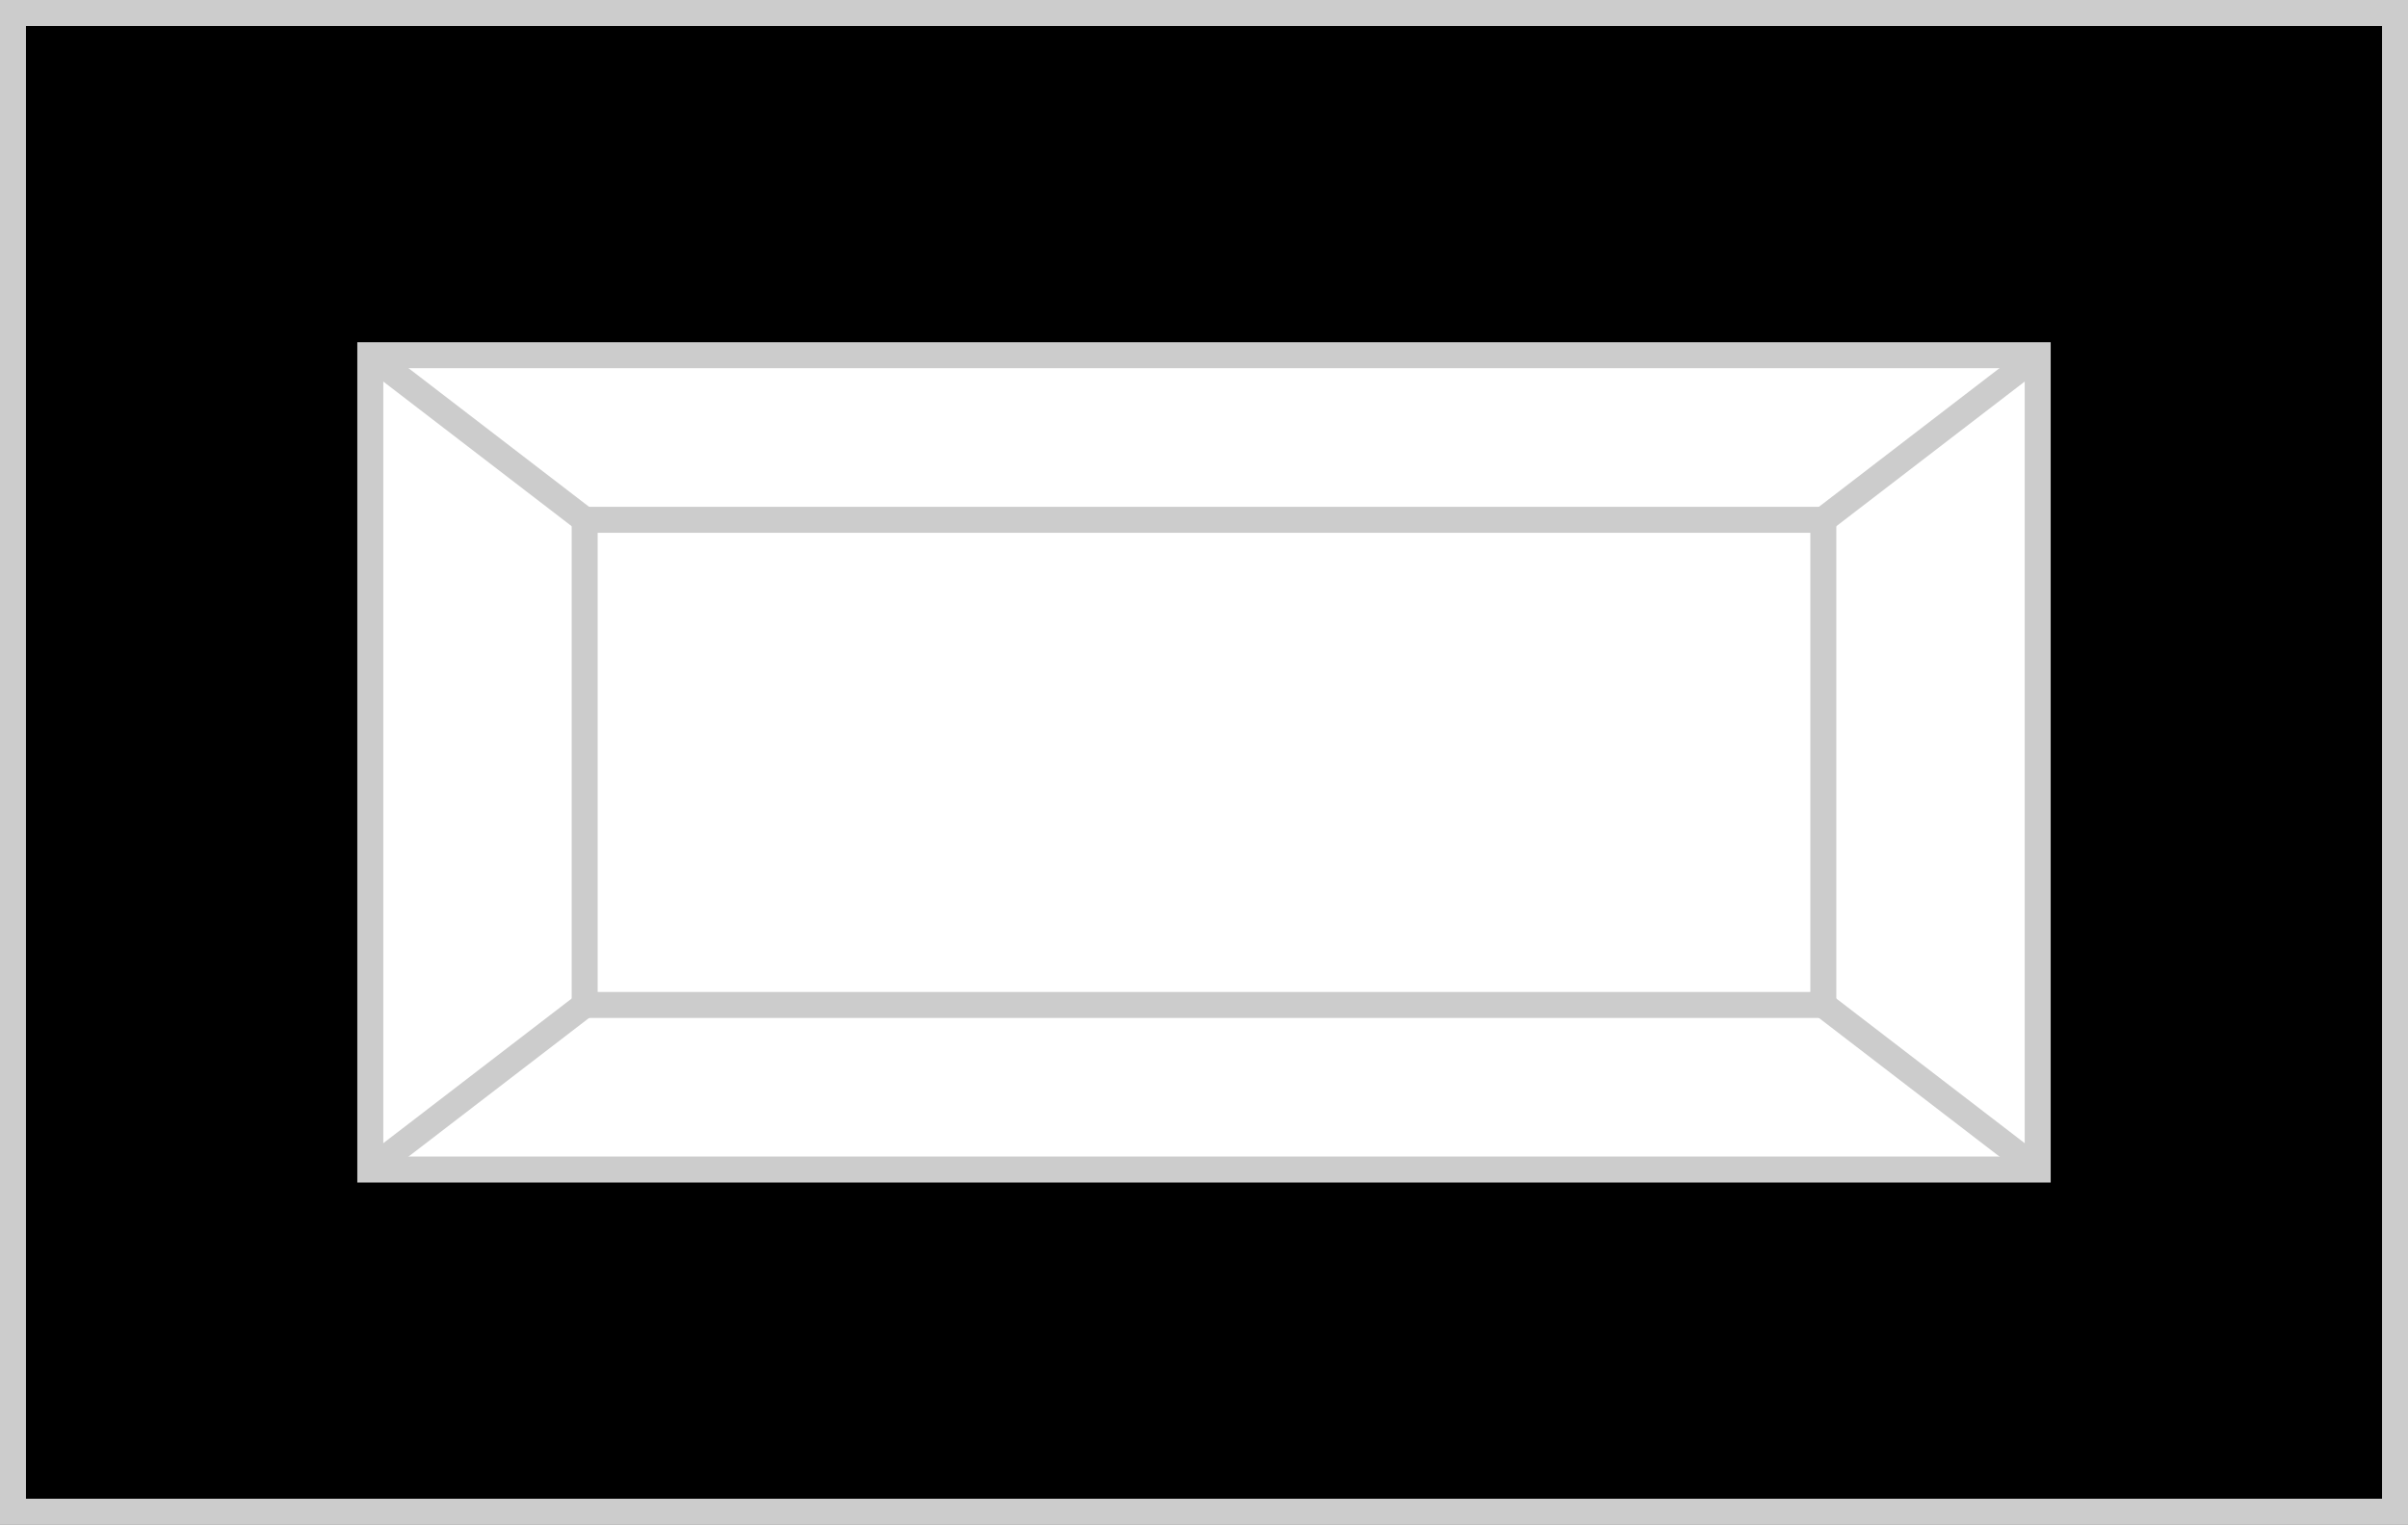 <svg version="1.1" xmlns="http://www.w3.org/2000/svg" width="92.667px" height="58.667px">
<rect width="100%" height="100%" fill="#808080" stroke="none"/>
<rect x="0.5" y="0.5" stroke="#CCCCCC" width="91.667" height="57.667"/>
<rect x="14.25" y="13.667" fill="#FFFFFF" stroke="#CCCCCC" width="64.167" height="31.333"/>
<rect x="22.5" y="20" fill="#FFFFFF" stroke="#CCCCCC" width="47.667" height="18.667"/>
<path fill="none" stroke="#CCCCCC" stroke-miterlimit="10" d="M70.167,20l8.25-6.333 M22.5,20l-8.25-6.333 M22.5,38.667L14.25,45 M78.417,45l-8.25-6.333"/>
</svg>
